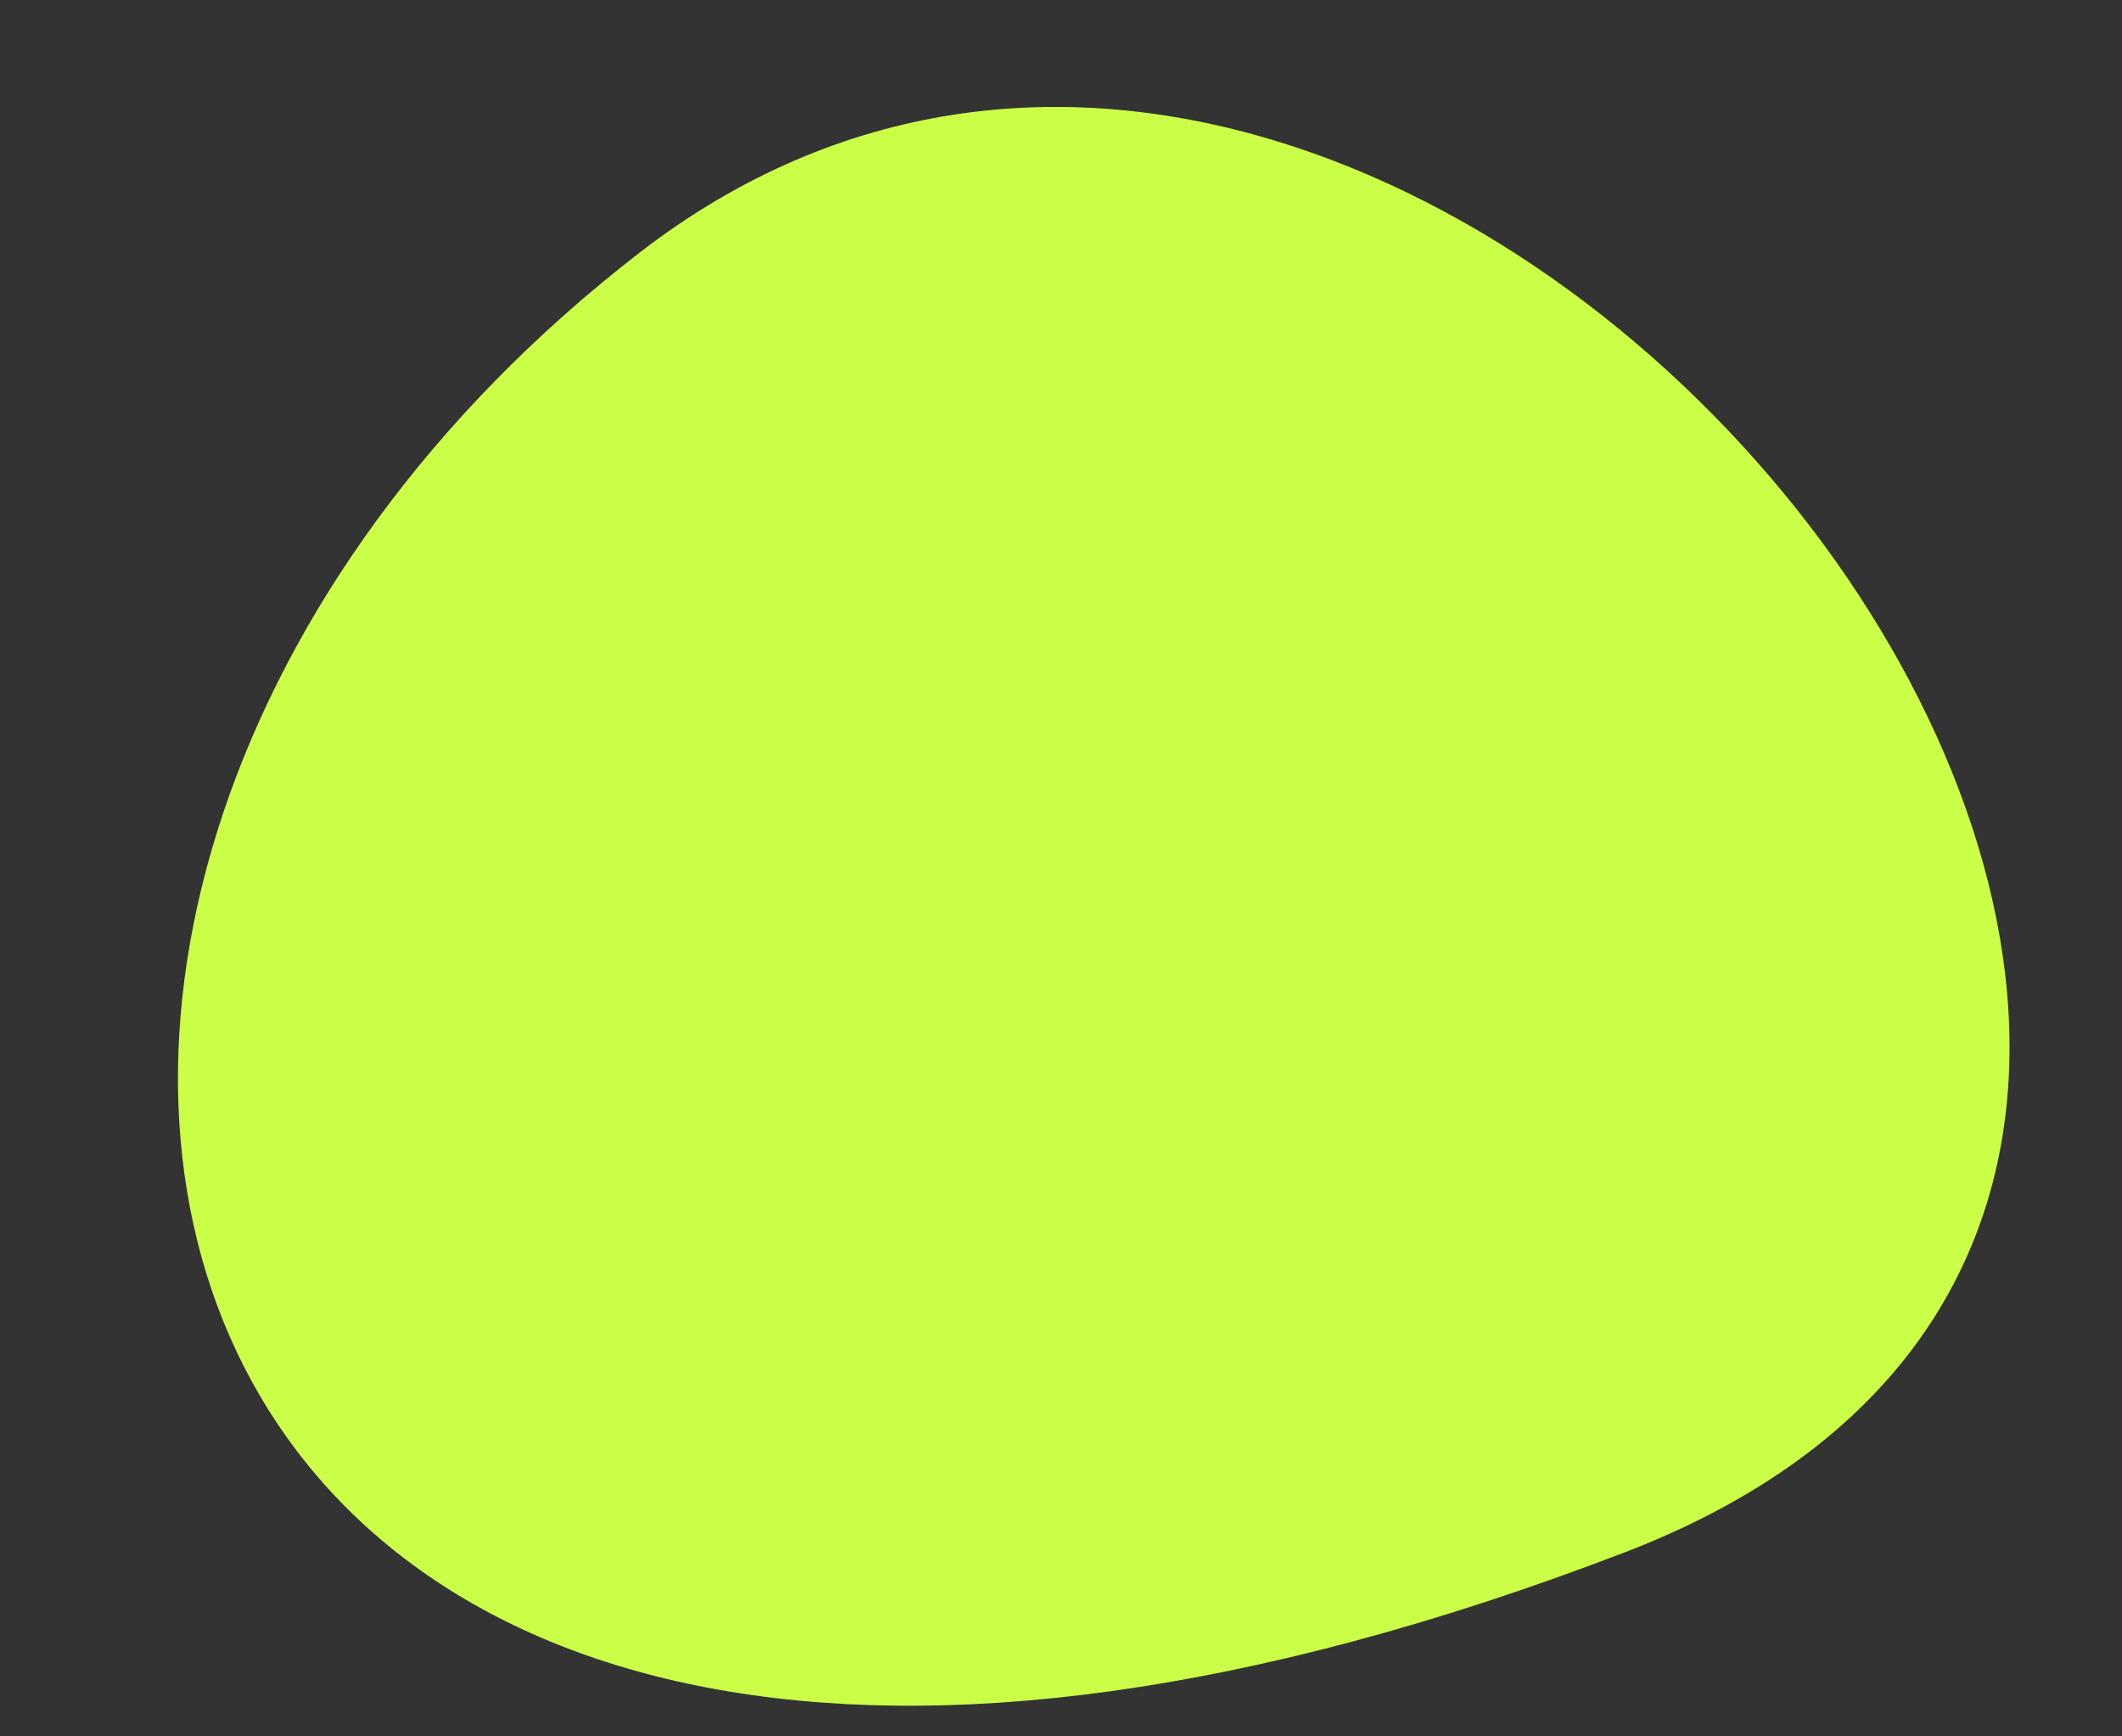 <?xml version="1.0" encoding="UTF-8"?> <svg xmlns="http://www.w3.org/2000/svg" width="11" height="9" viewBox="0 0 11 9" fill="none"><rect x="0" y="0" width="11" height="9" fill="#333333" stroke="none"/><path d="M3.316 1.309C-1.058 4.689 0.517 11.079 8.42 8.047C13.629 6.049 7.473 -1.902 3.316 1.309Z" fill="#CBFF47"></path></svg> 